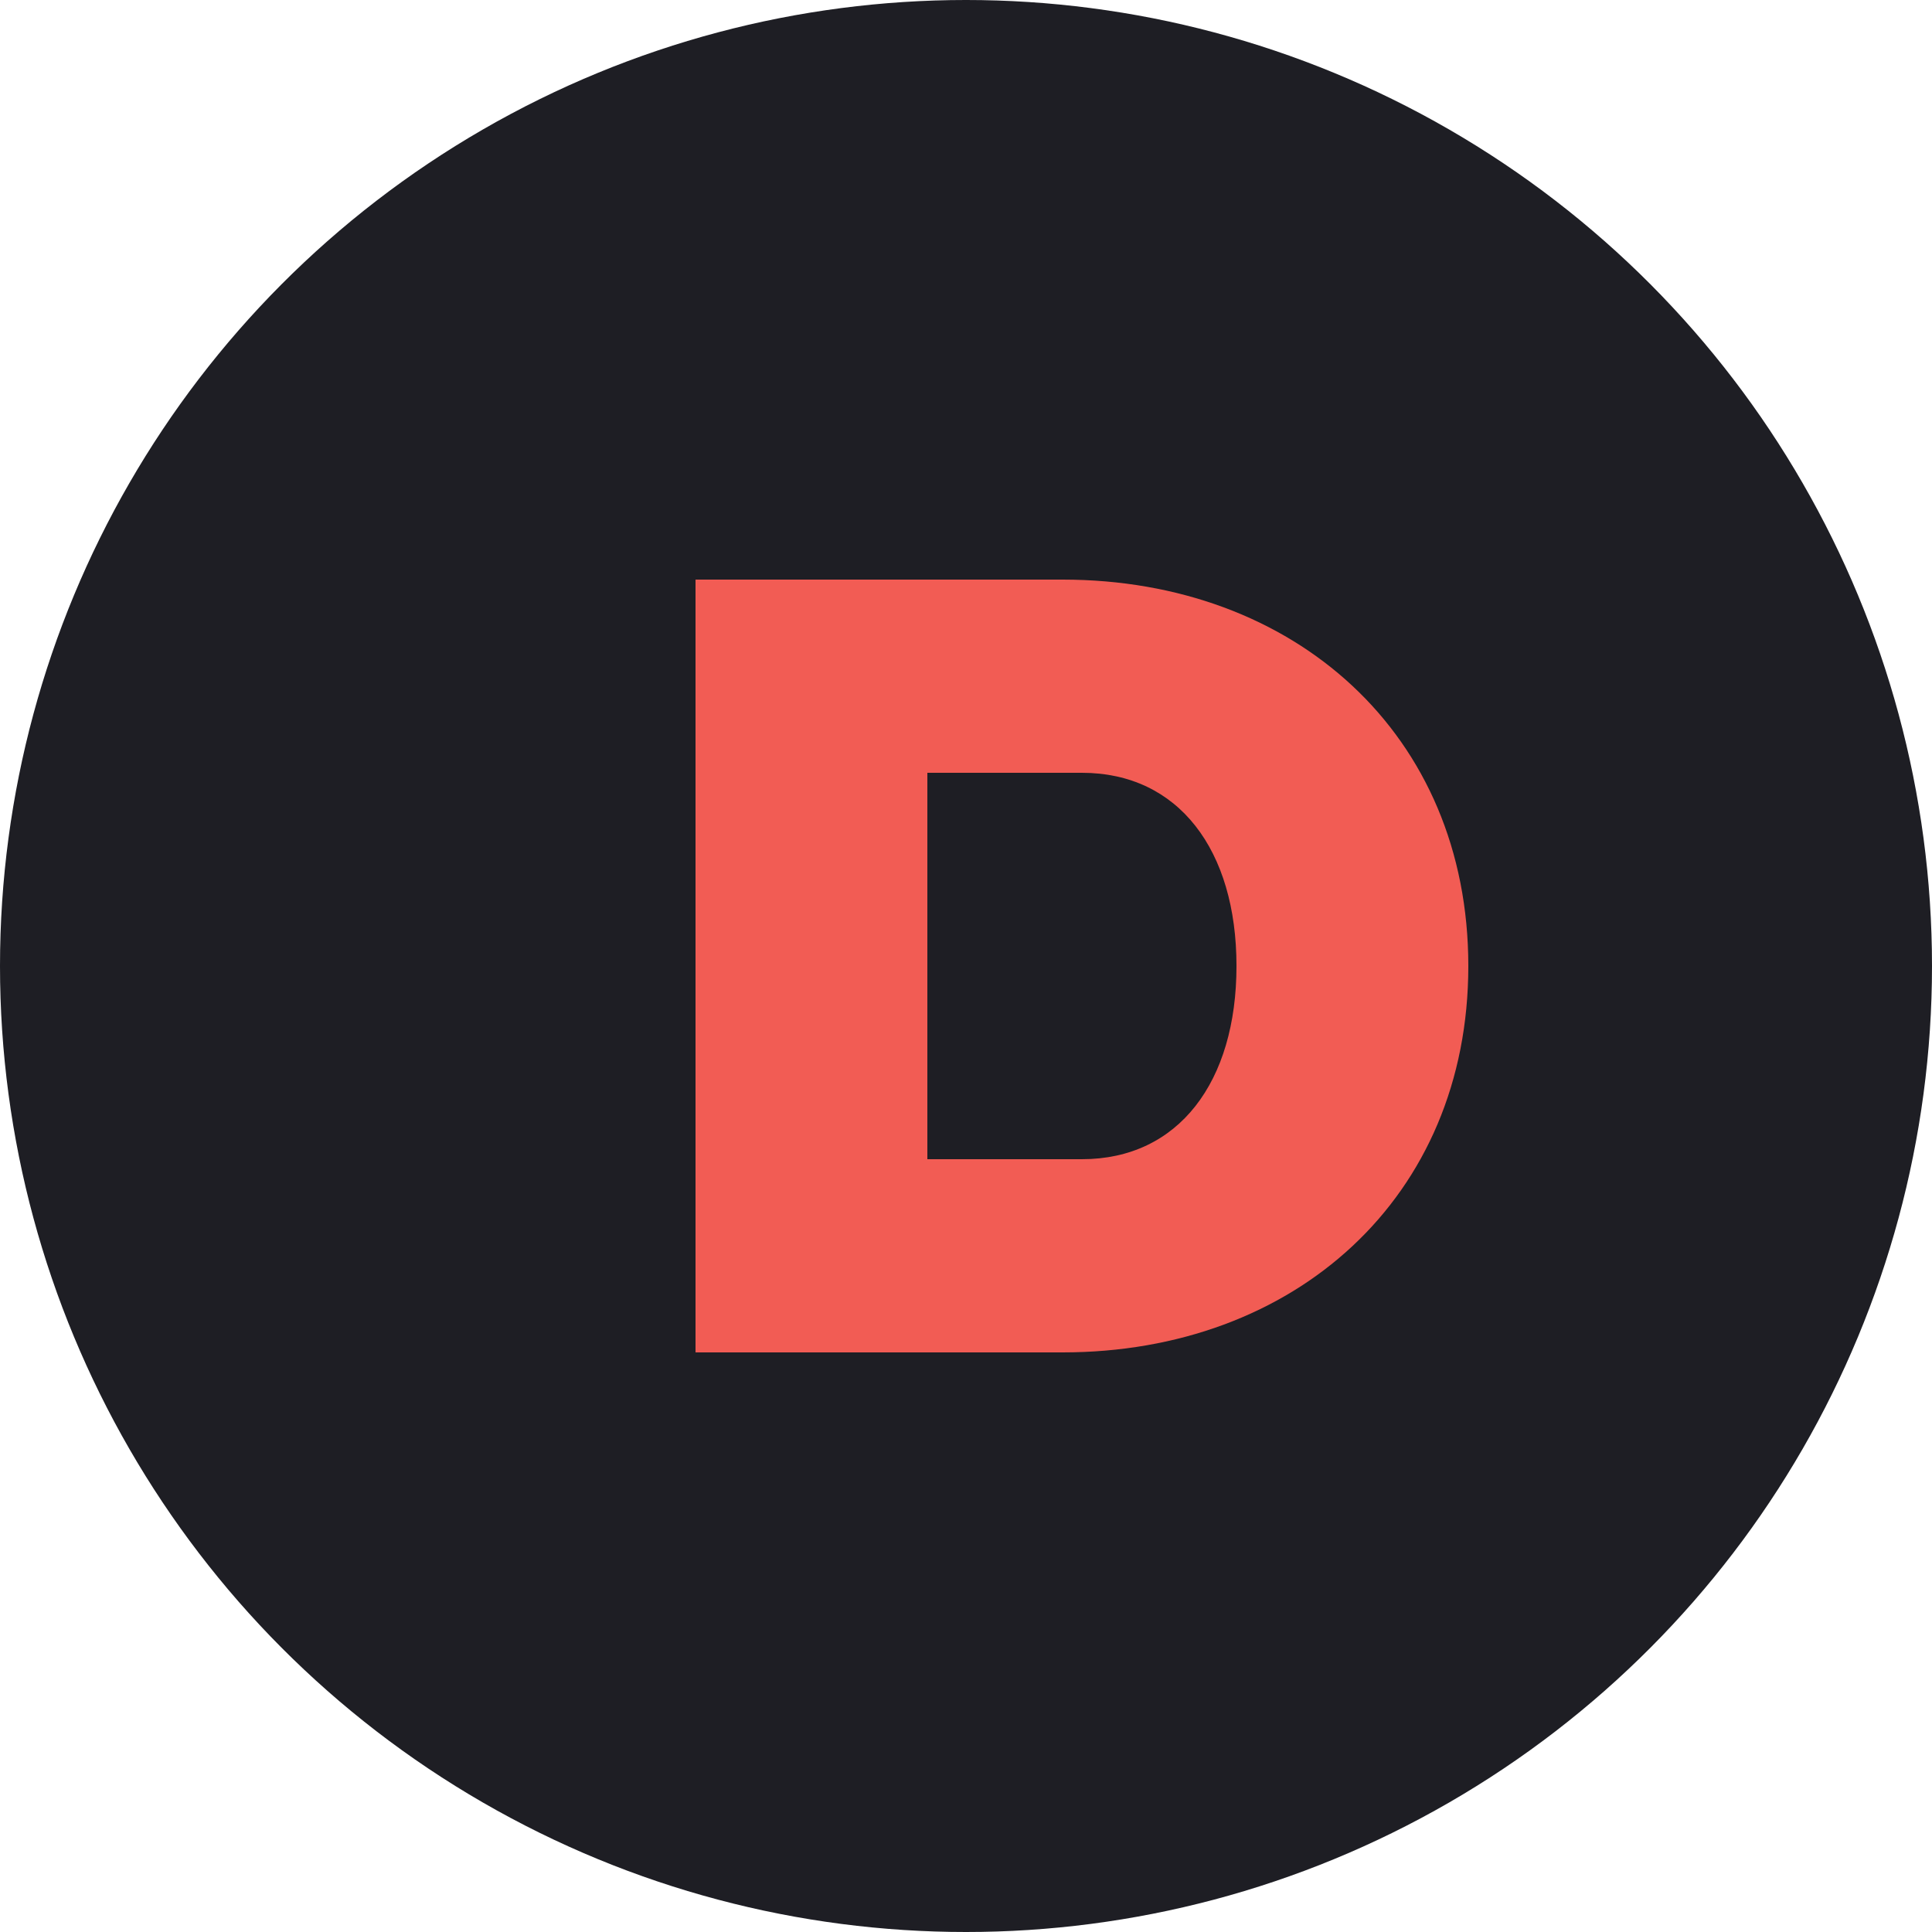 <svg width="100" height="100" viewBox="0 0 100 100" xmlns="http://www.w3.org/2000/svg">
  <circle cx="50" cy="50" r="50" fill="#1E1E24"/>
  <path d="M36 30H55C67 30 76 38 76 50C76 62 67 70 55 70H36V30Z" fill="#F25C54"/>
  <path d="M48 40H56C61 40 64 44 64 50C64 56 61 60 56 60H48V40Z" fill="#1E1E24"/>
</svg> 